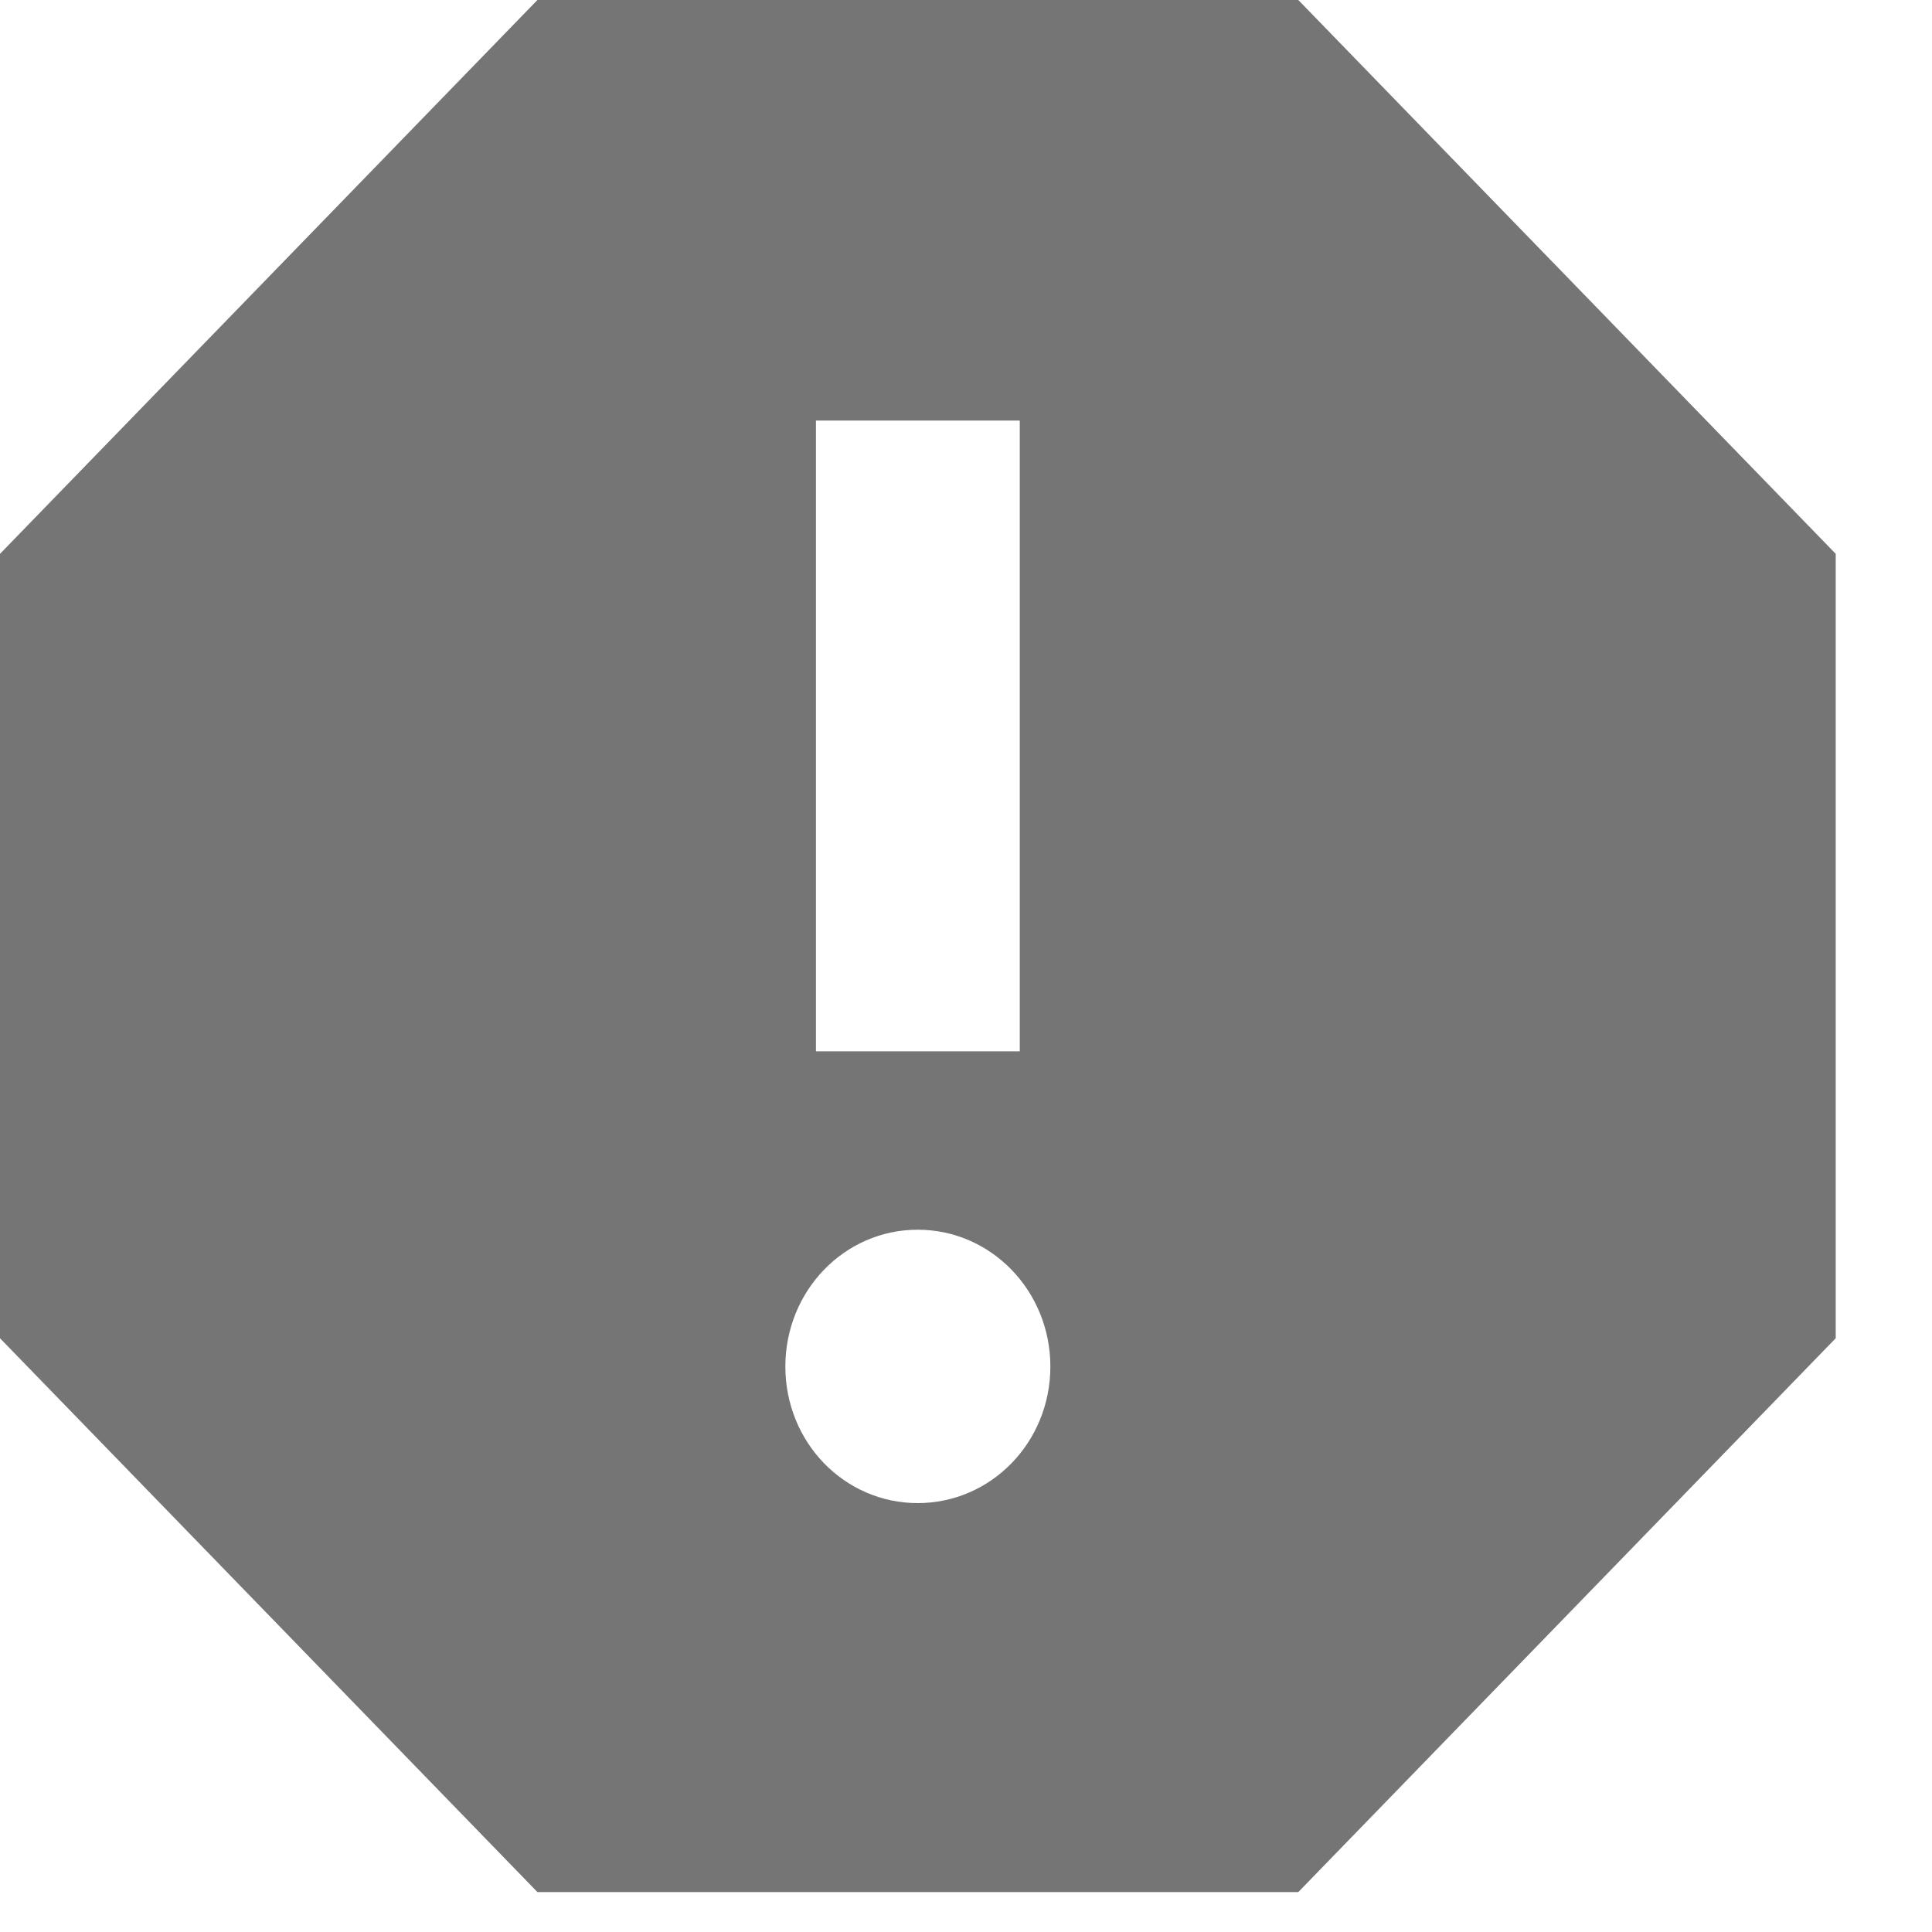 <?xml version="1.0" encoding="utf-8"?>
<svg xmlns="http://www.w3.org/2000/svg" fill="none" height="100%" overflow="visible" preserveAspectRatio="none" style="display: block;" viewBox="0 0 6 6" width="100%">
<path d="M4.032 0H1.669L0 1.72V4.156L1.669 5.876H4.032L5.701 4.156V1.72L4.032 0ZM2.85 4.668C2.622 4.668 2.439 4.479 2.439 4.244C2.439 4.009 2.622 3.819 2.85 3.819C3.078 3.819 3.262 4.009 3.262 4.244C3.262 4.479 3.078 4.668 2.85 4.668ZM3.167 3.265H2.534V1.306H3.167V3.265Z" fill="black" fill-opacity="0.54" id="Vector"/>
</svg>